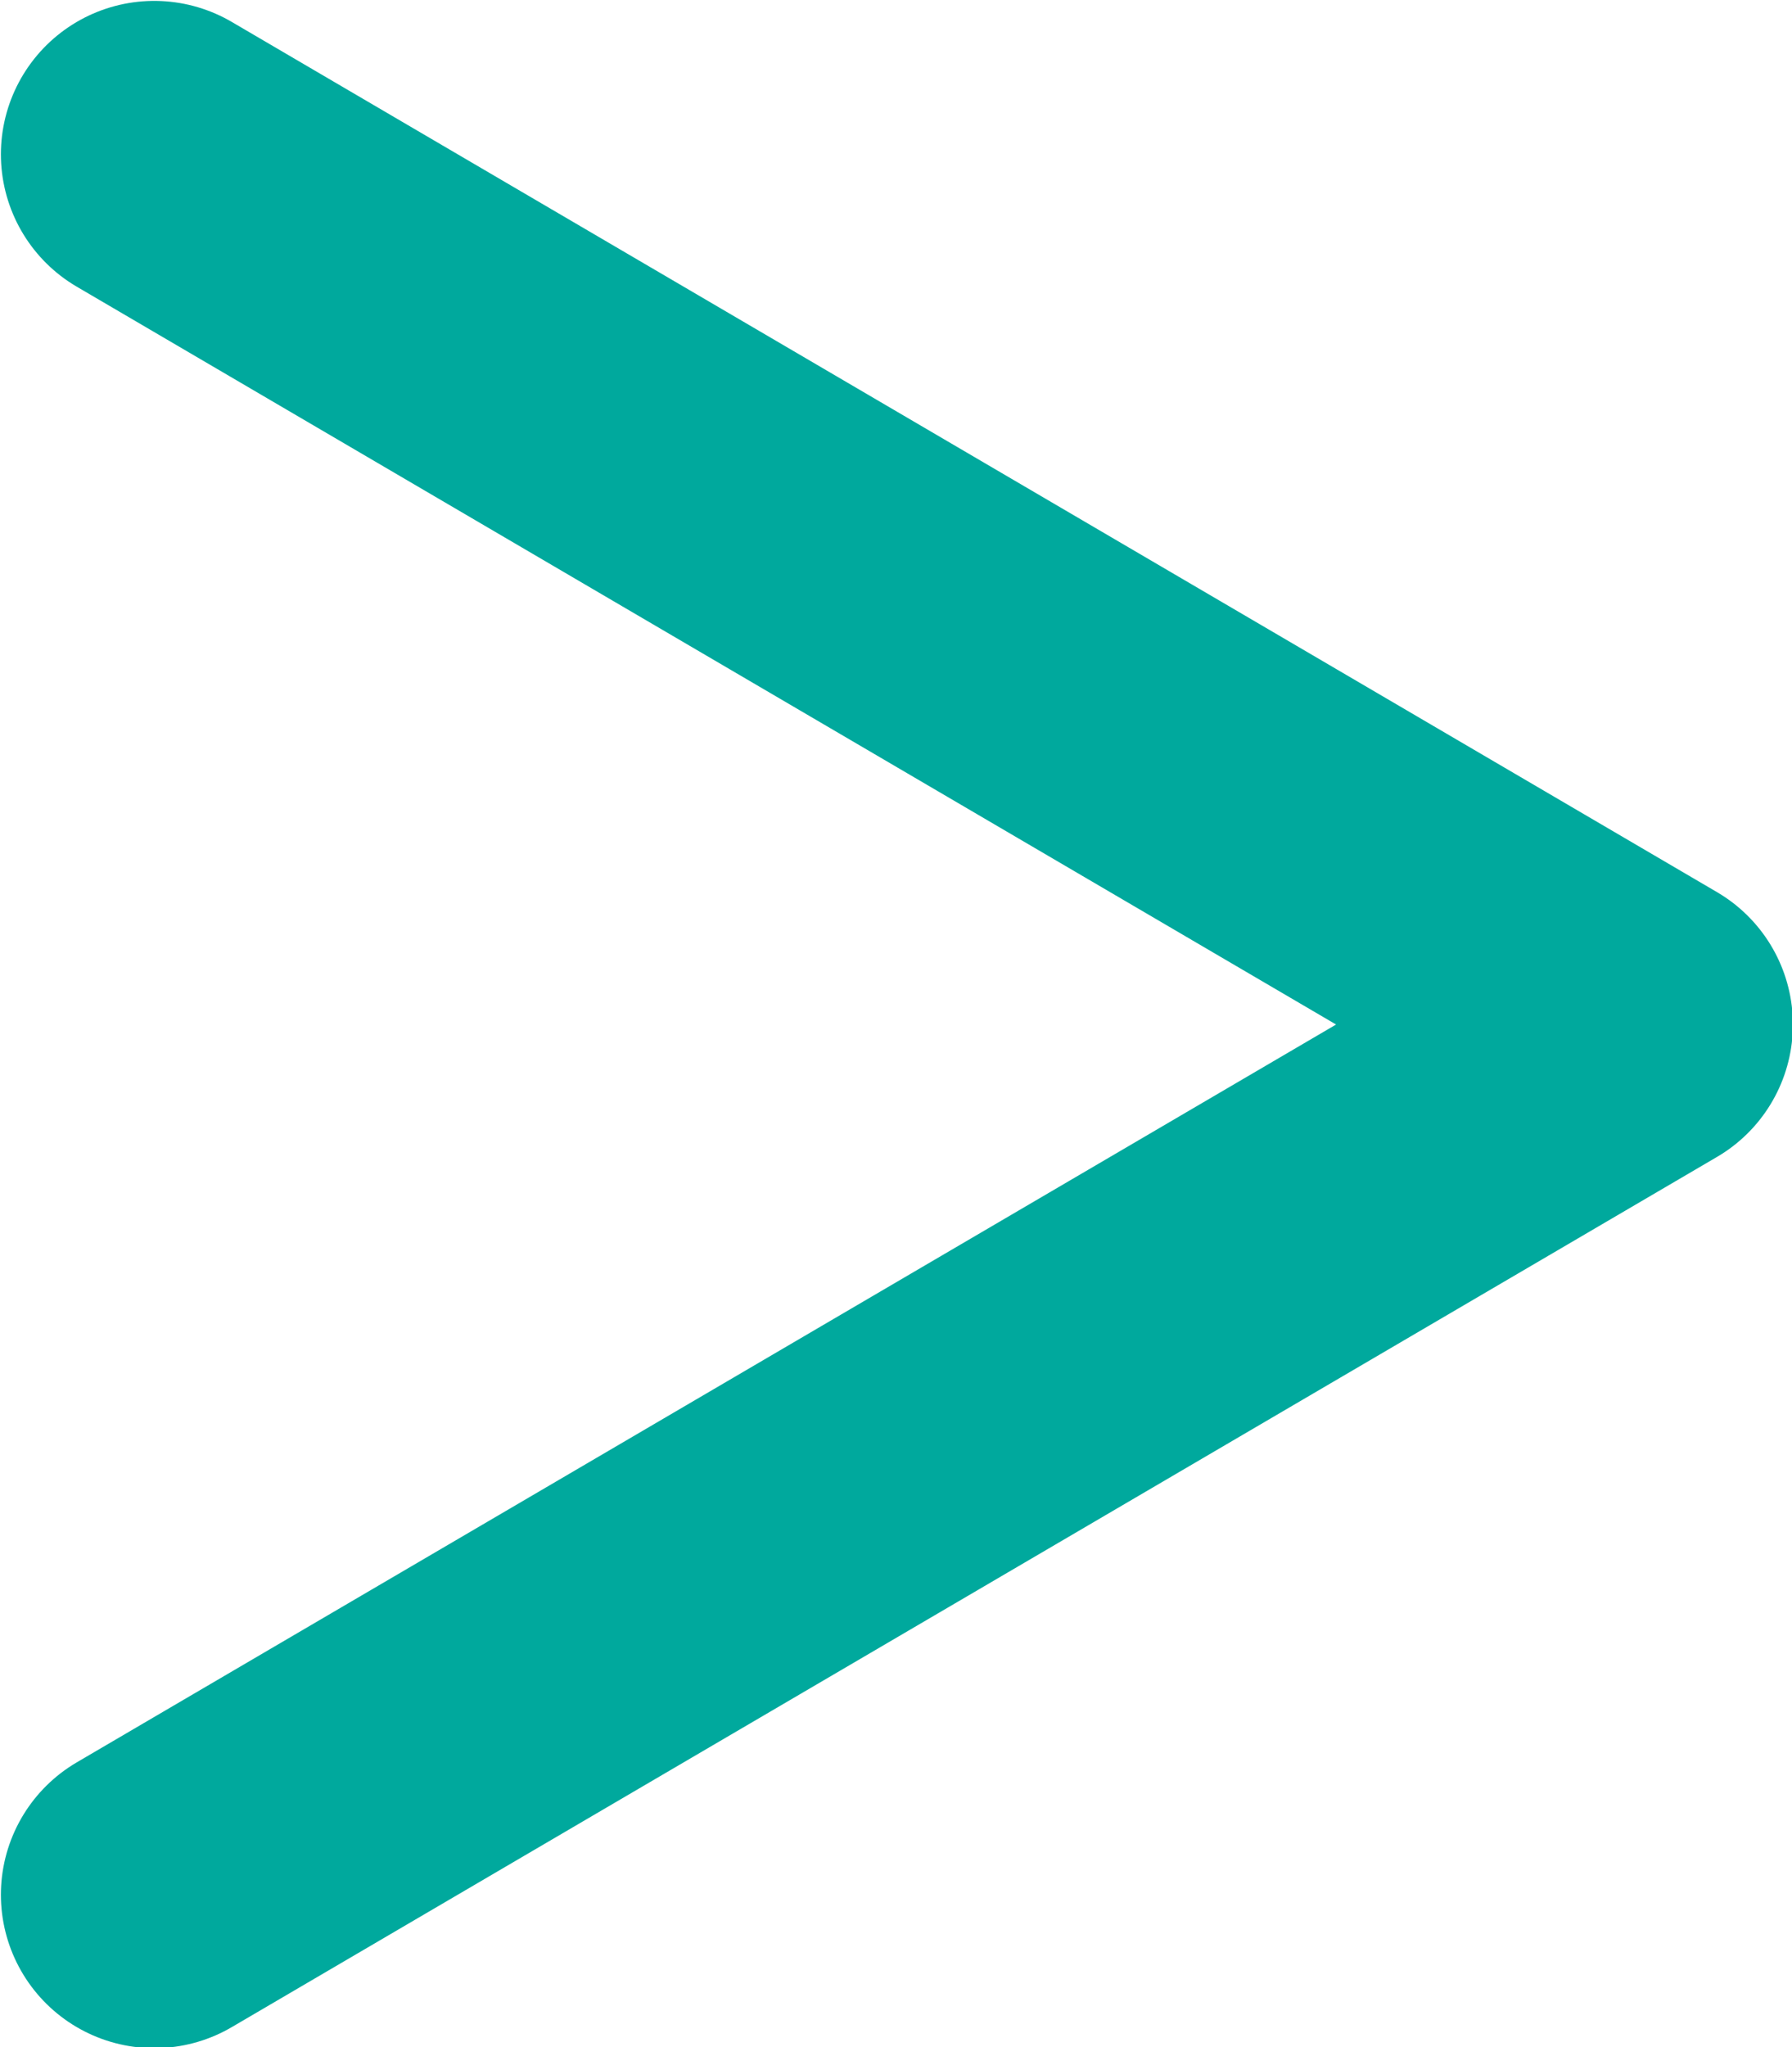 <svg xmlns="http://www.w3.org/2000/svg" viewBox="0 0 9.99 11.41"><defs><style>.cls-1{fill:none;stroke:#00a99d;stroke-linecap:round;stroke-linejoin:round;stroke-width:1.71px;}</style></defs><g id="レイヤー_2" data-name="レイヤー 2"><g id="layout"><polyline class="cls-1" points="0.86 0.86 9.14 5.71 0.86 10.56"/></g></g></svg>